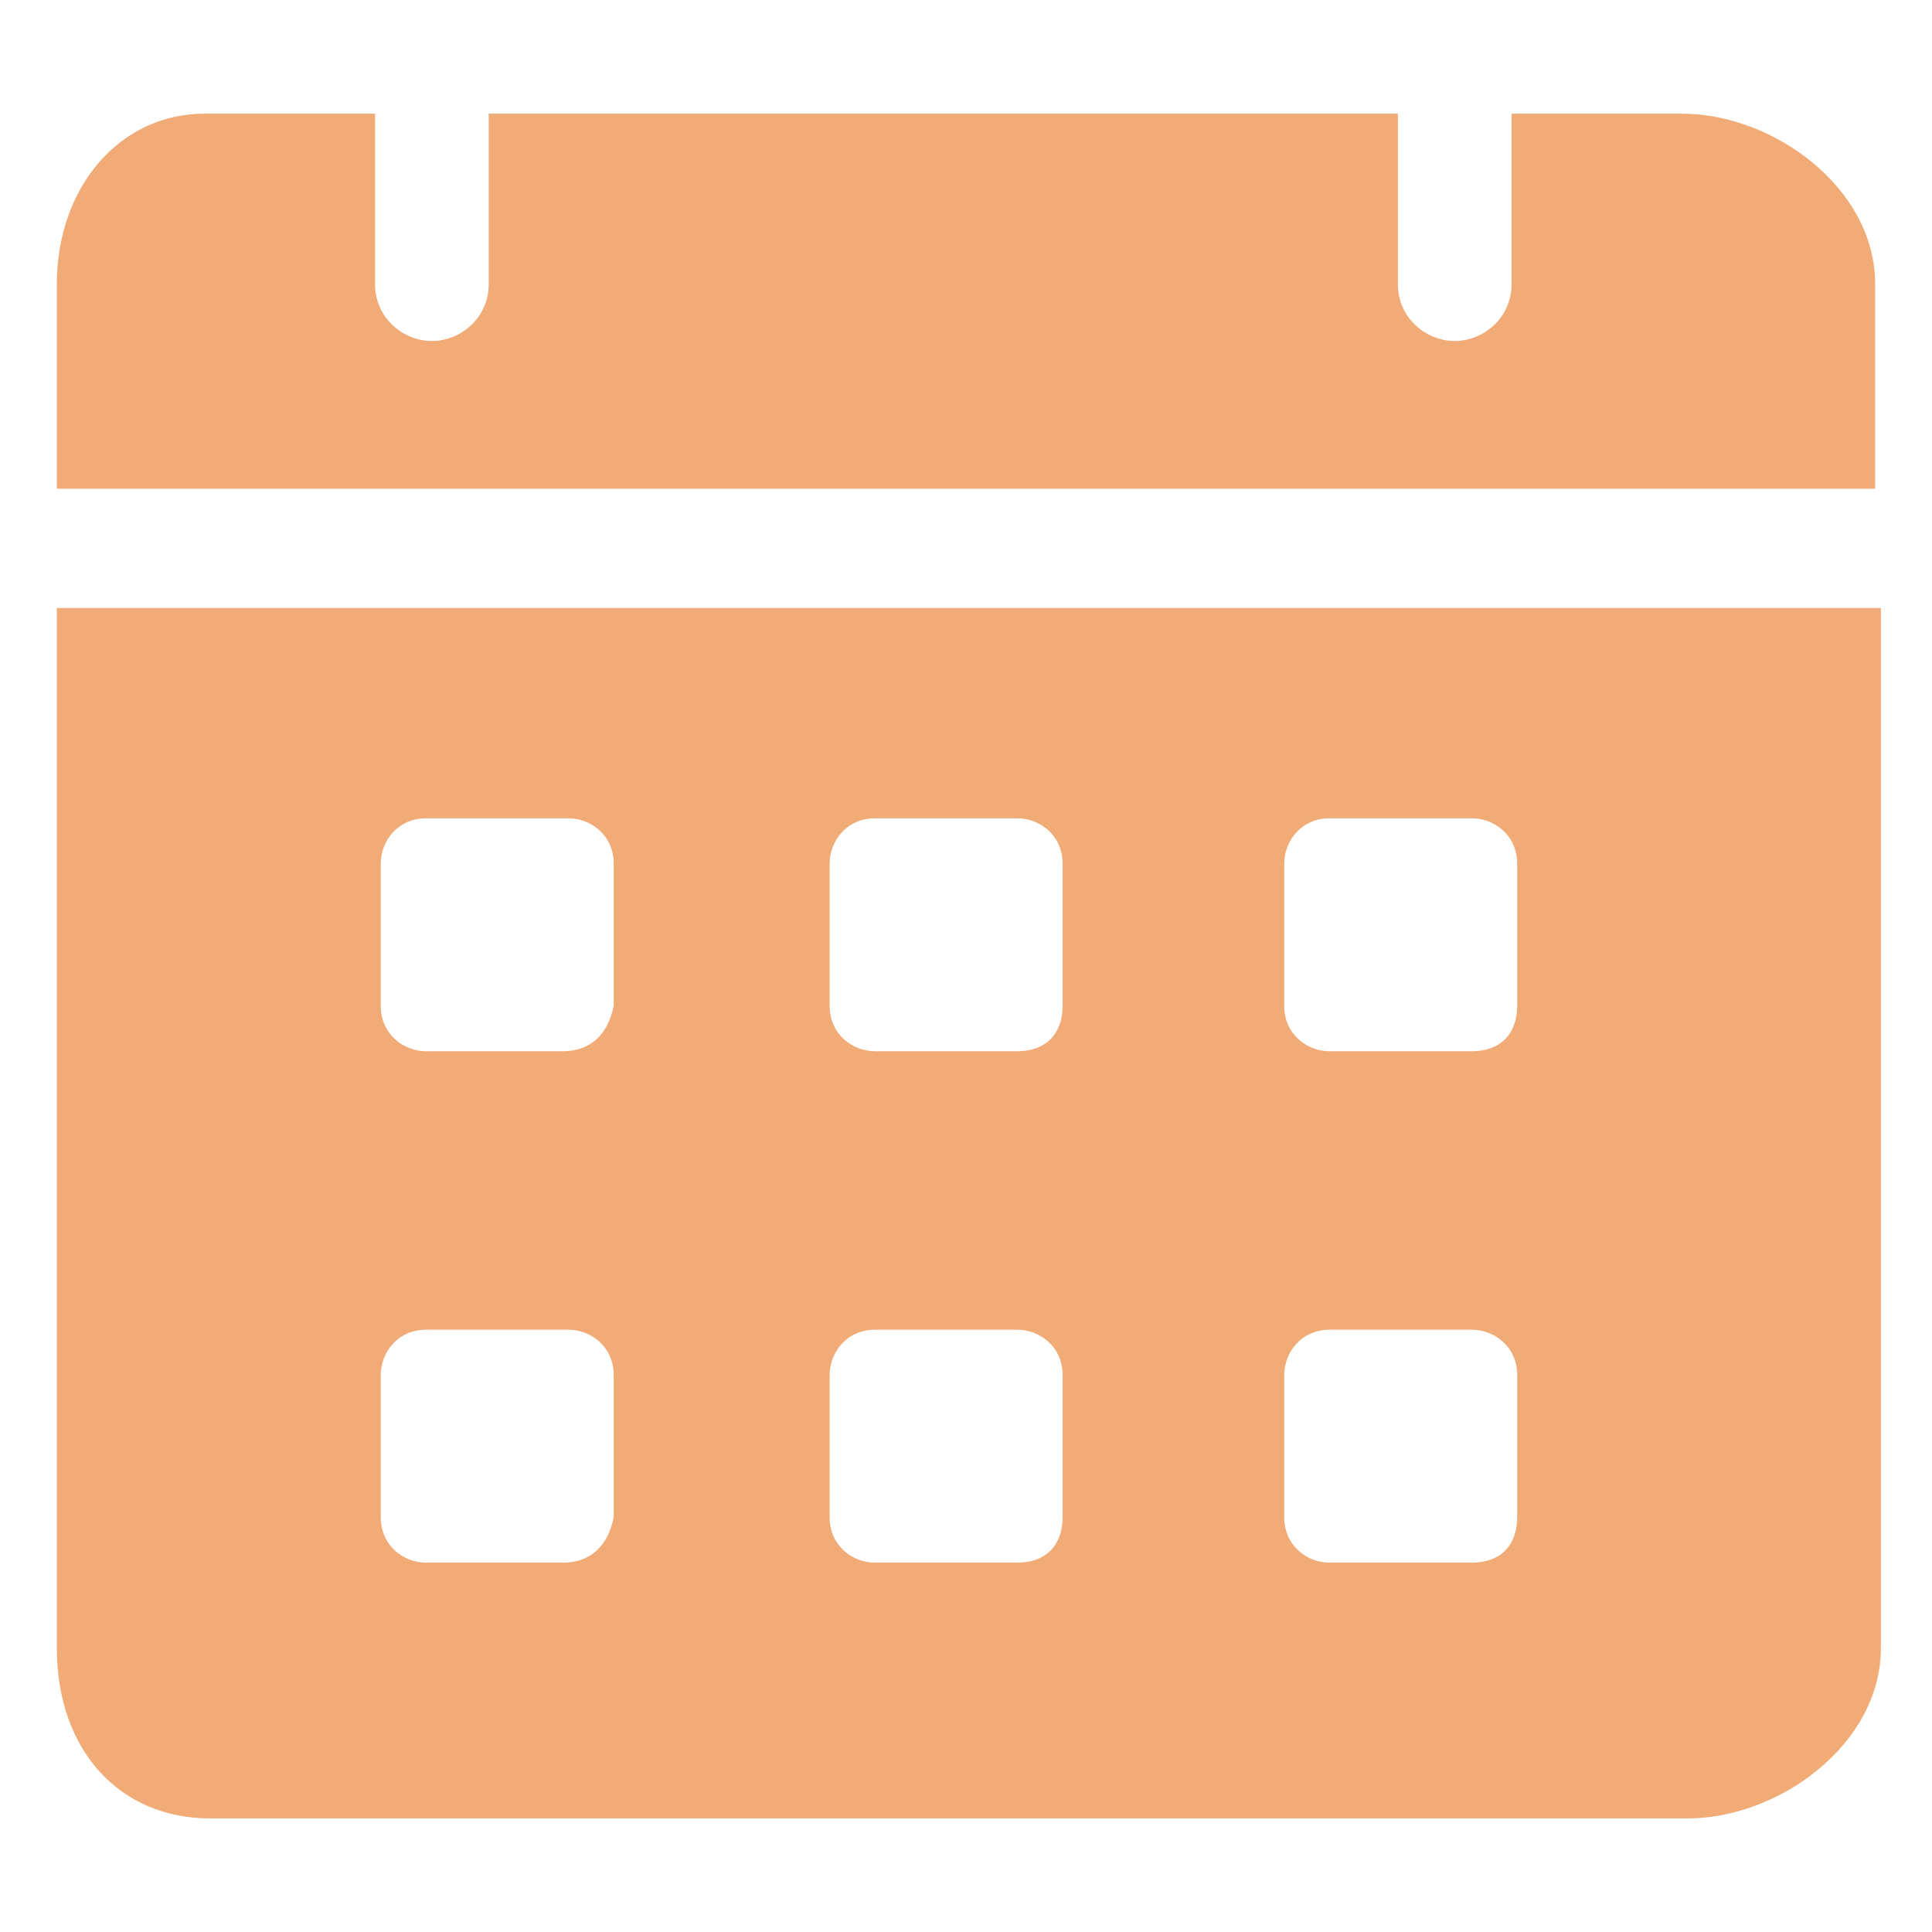 <?xml version="1.0" encoding="UTF-8"?> <svg xmlns="http://www.w3.org/2000/svg" width="24" height="24" viewBox="0 0 24 24" fill="none"> <path d="M20.894 1.412H18.777V3.53C18.777 3.953 18.424 4.236 18.071 4.236C17.718 4.236 17.365 3.953 17.365 3.53V1.412H6.071V3.53C6.071 3.953 5.718 4.236 5.365 4.236C5.012 4.236 4.659 3.953 4.659 3.53V1.412H2.541C1.483 1.412 0.706 2.33 0.706 3.53V6.071H23.294V3.53C23.294 2.33 22.024 1.412 20.894 1.412ZM0.706 7.553V20.471C0.706 21.741 1.483 22.589 2.612 22.589H20.965C22.094 22.589 23.365 21.671 23.365 20.471V7.553H0.706ZM6.988 19.412H5.294C5.012 19.412 4.73 19.2 4.73 18.847V17.083C4.73 16.8 4.941 16.518 5.294 16.518H7.059C7.341 16.518 7.624 16.73 7.624 17.083V18.847C7.553 19.2 7.341 19.412 6.988 19.412ZM6.988 13.059H5.294C5.012 13.059 4.73 12.847 4.73 12.495V10.73C4.73 10.447 4.941 10.165 5.294 10.165H7.059C7.341 10.165 7.624 10.377 7.624 10.73V12.495C7.553 12.847 7.341 13.059 6.988 13.059ZM12.636 19.412H10.871C10.588 19.412 10.306 19.2 10.306 18.847V17.083C10.306 16.8 10.518 16.518 10.871 16.518H12.636C12.918 16.518 13.2 16.73 13.2 17.083V18.847C13.2 19.2 12.988 19.412 12.636 19.412ZM12.636 13.059H10.871C10.588 13.059 10.306 12.847 10.306 12.495V10.73C10.306 10.447 10.518 10.165 10.871 10.165H12.636C12.918 10.165 13.2 10.377 13.2 10.73V12.495C13.2 12.847 12.988 13.059 12.636 13.059ZM18.282 19.412H16.518C16.235 19.412 15.953 19.2 15.953 18.847V17.083C15.953 16.8 16.165 16.518 16.518 16.518H18.282C18.565 16.518 18.847 16.73 18.847 17.083V18.847C18.847 19.2 18.636 19.412 18.282 19.412ZM18.282 13.059H16.518C16.235 13.059 15.953 12.847 15.953 12.495V10.73C15.953 10.447 16.165 10.165 16.518 10.165H18.282C18.565 10.165 18.847 10.377 18.847 10.73V12.495C18.847 12.847 18.636 13.059 18.282 13.059Z" fill="#F1AB77"></path> </svg> 